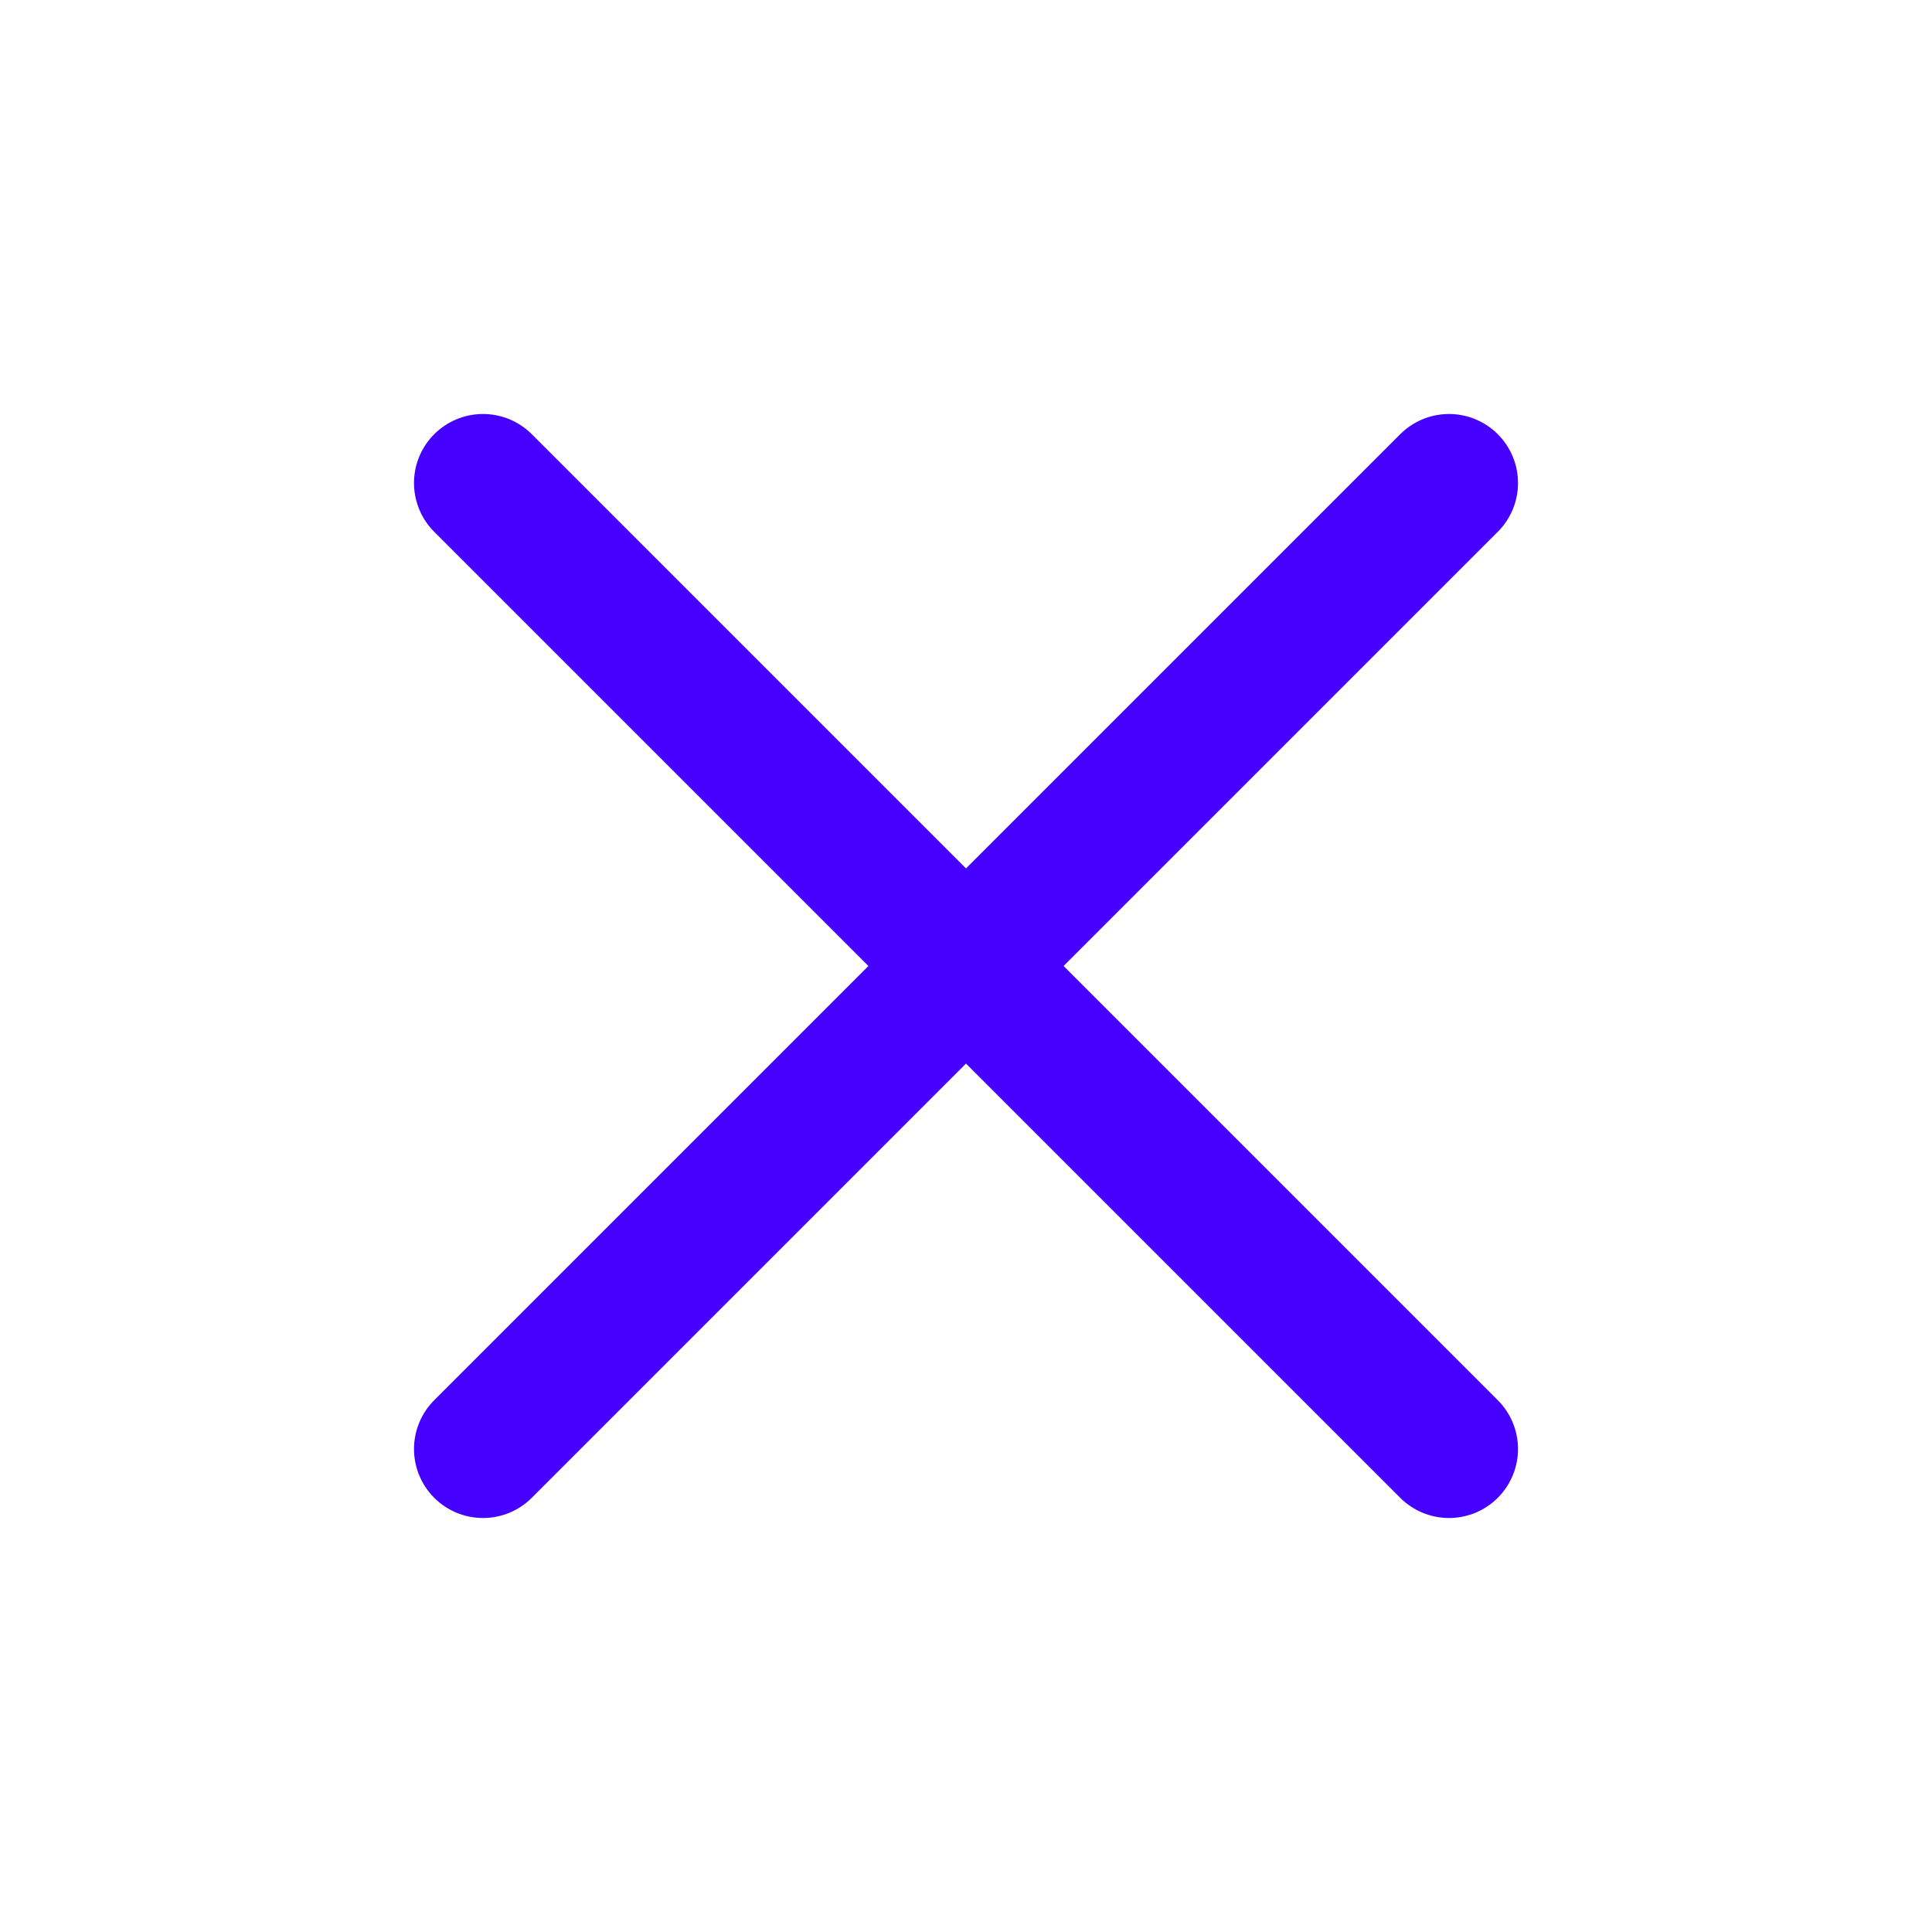 <svg width="56" height="56" viewBox="0 0 56 56" fill="none" xmlns="http://www.w3.org/2000/svg">
<path d="M42 14L14 42" stroke="#4500FF" stroke-width="4" stroke-linecap="round" stroke-linejoin="round"/>
<path d="M14 14L42 42" stroke="#4500FF" stroke-width="4" stroke-linecap="round" stroke-linejoin="round"/>
</svg>
